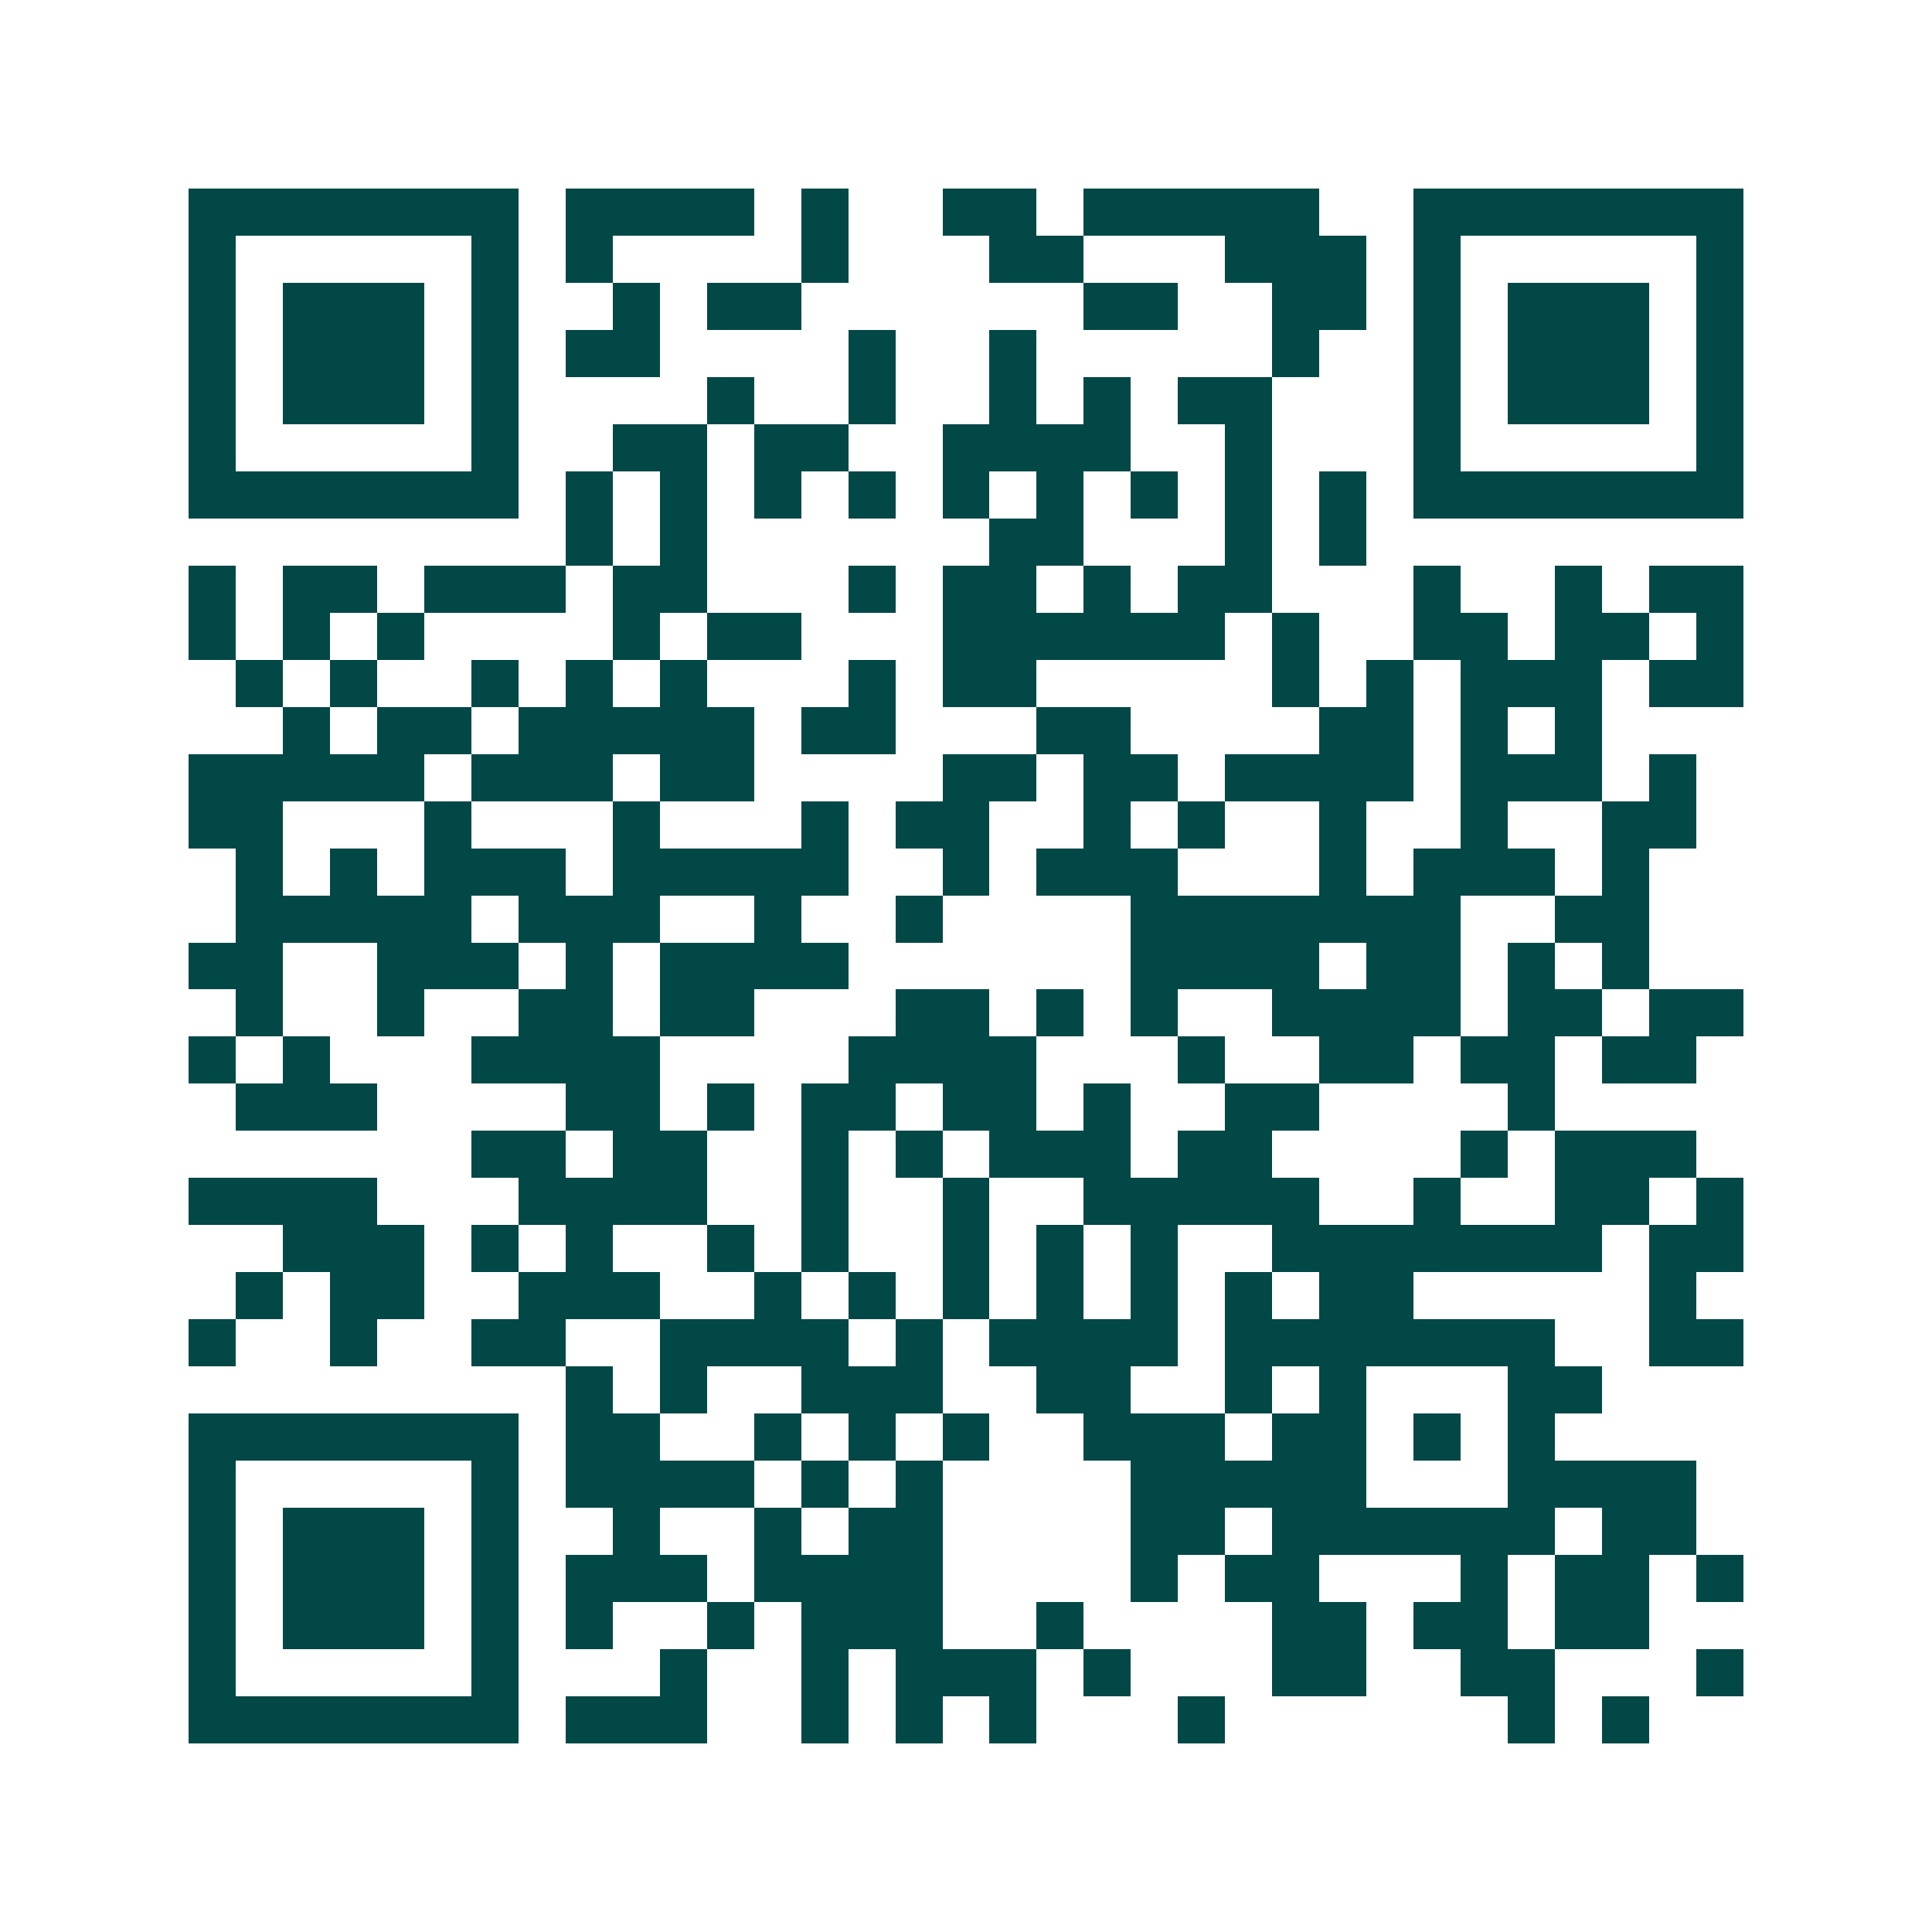 <svg xmlns="http://www.w3.org/2000/svg" width="200" height="200" viewBox="0 0 41 41" shape-rendering="crispEdges"><path fill="#ffffff" d="M0 0h41v41H0z"/><path stroke="#014847" d="M4 4.5h7m1 0h4m1 0h1m2 0h2m1 0h5m2 0h7M4 5.5h1m5 0h1m1 0h1m4 0h1m3 0h2m3 0h3m1 0h1m5 0h1M4 6.5h1m1 0h3m1 0h1m2 0h1m1 0h2m6 0h2m2 0h2m1 0h1m1 0h3m1 0h1M4 7.5h1m1 0h3m1 0h1m1 0h2m4 0h1m2 0h1m5 0h1m2 0h1m1 0h3m1 0h1M4 8.5h1m1 0h3m1 0h1m4 0h1m2 0h1m2 0h1m1 0h1m1 0h2m3 0h1m1 0h3m1 0h1M4 9.5h1m5 0h1m2 0h2m1 0h2m2 0h4m2 0h1m3 0h1m5 0h1M4 10.5h7m1 0h1m1 0h1m1 0h1m1 0h1m1 0h1m1 0h1m1 0h1m1 0h1m1 0h1m1 0h7M12 11.5h1m1 0h1m6 0h2m3 0h1m1 0h1M4 12.5h1m1 0h2m1 0h3m1 0h2m3 0h1m1 0h2m1 0h1m1 0h2m3 0h1m2 0h1m1 0h2M4 13.5h1m1 0h1m1 0h1m4 0h1m1 0h2m3 0h6m1 0h1m2 0h2m1 0h2m1 0h1M5 14.5h1m1 0h1m2 0h1m1 0h1m1 0h1m3 0h1m1 0h2m5 0h1m1 0h1m1 0h3m1 0h2M6 15.5h1m1 0h2m1 0h5m1 0h2m3 0h2m4 0h2m1 0h1m1 0h1M4 16.5h5m1 0h3m1 0h2m4 0h2m1 0h2m1 0h4m1 0h3m1 0h1M4 17.5h2m3 0h1m3 0h1m3 0h1m1 0h2m2 0h1m1 0h1m2 0h1m2 0h1m2 0h2M5 18.5h1m1 0h1m1 0h3m1 0h5m2 0h1m1 0h3m3 0h1m1 0h3m1 0h1M5 19.5h5m1 0h3m2 0h1m2 0h1m4 0h7m2 0h2M4 20.5h2m2 0h3m1 0h1m1 0h4m6 0h4m1 0h2m1 0h1m1 0h1M5 21.5h1m2 0h1m2 0h2m1 0h2m3 0h2m1 0h1m1 0h1m2 0h4m1 0h2m1 0h2M4 22.5h1m1 0h1m3 0h4m4 0h4m3 0h1m2 0h2m1 0h2m1 0h2M5 23.5h3m4 0h2m1 0h1m1 0h2m1 0h2m1 0h1m2 0h2m4 0h1M10 24.5h2m1 0h2m2 0h1m1 0h1m1 0h3m1 0h2m4 0h1m1 0h3M4 25.5h4m3 0h4m2 0h1m2 0h1m2 0h5m2 0h1m2 0h2m1 0h1M6 26.5h3m1 0h1m1 0h1m2 0h1m1 0h1m2 0h1m1 0h1m1 0h1m2 0h7m1 0h2M5 27.5h1m1 0h2m2 0h3m2 0h1m1 0h1m1 0h1m1 0h1m1 0h1m1 0h1m1 0h2m5 0h1M4 28.5h1m2 0h1m2 0h2m2 0h4m1 0h1m1 0h4m1 0h7m2 0h2M12 29.5h1m1 0h1m2 0h3m2 0h2m2 0h1m1 0h1m3 0h2M4 30.5h7m1 0h2m2 0h1m1 0h1m1 0h1m2 0h3m1 0h2m1 0h1m1 0h1M4 31.5h1m5 0h1m1 0h4m1 0h1m1 0h1m4 0h5m3 0h4M4 32.5h1m1 0h3m1 0h1m2 0h1m2 0h1m1 0h2m4 0h2m1 0h6m1 0h2M4 33.5h1m1 0h3m1 0h1m1 0h3m1 0h4m4 0h1m1 0h2m3 0h1m1 0h2m1 0h1M4 34.5h1m1 0h3m1 0h1m1 0h1m2 0h1m1 0h3m2 0h1m4 0h2m1 0h2m1 0h2M4 35.5h1m5 0h1m3 0h1m2 0h1m1 0h3m1 0h1m3 0h2m2 0h2m3 0h1M4 36.5h7m1 0h3m2 0h1m1 0h1m1 0h1m3 0h1m6 0h1m1 0h1"/></svg>
